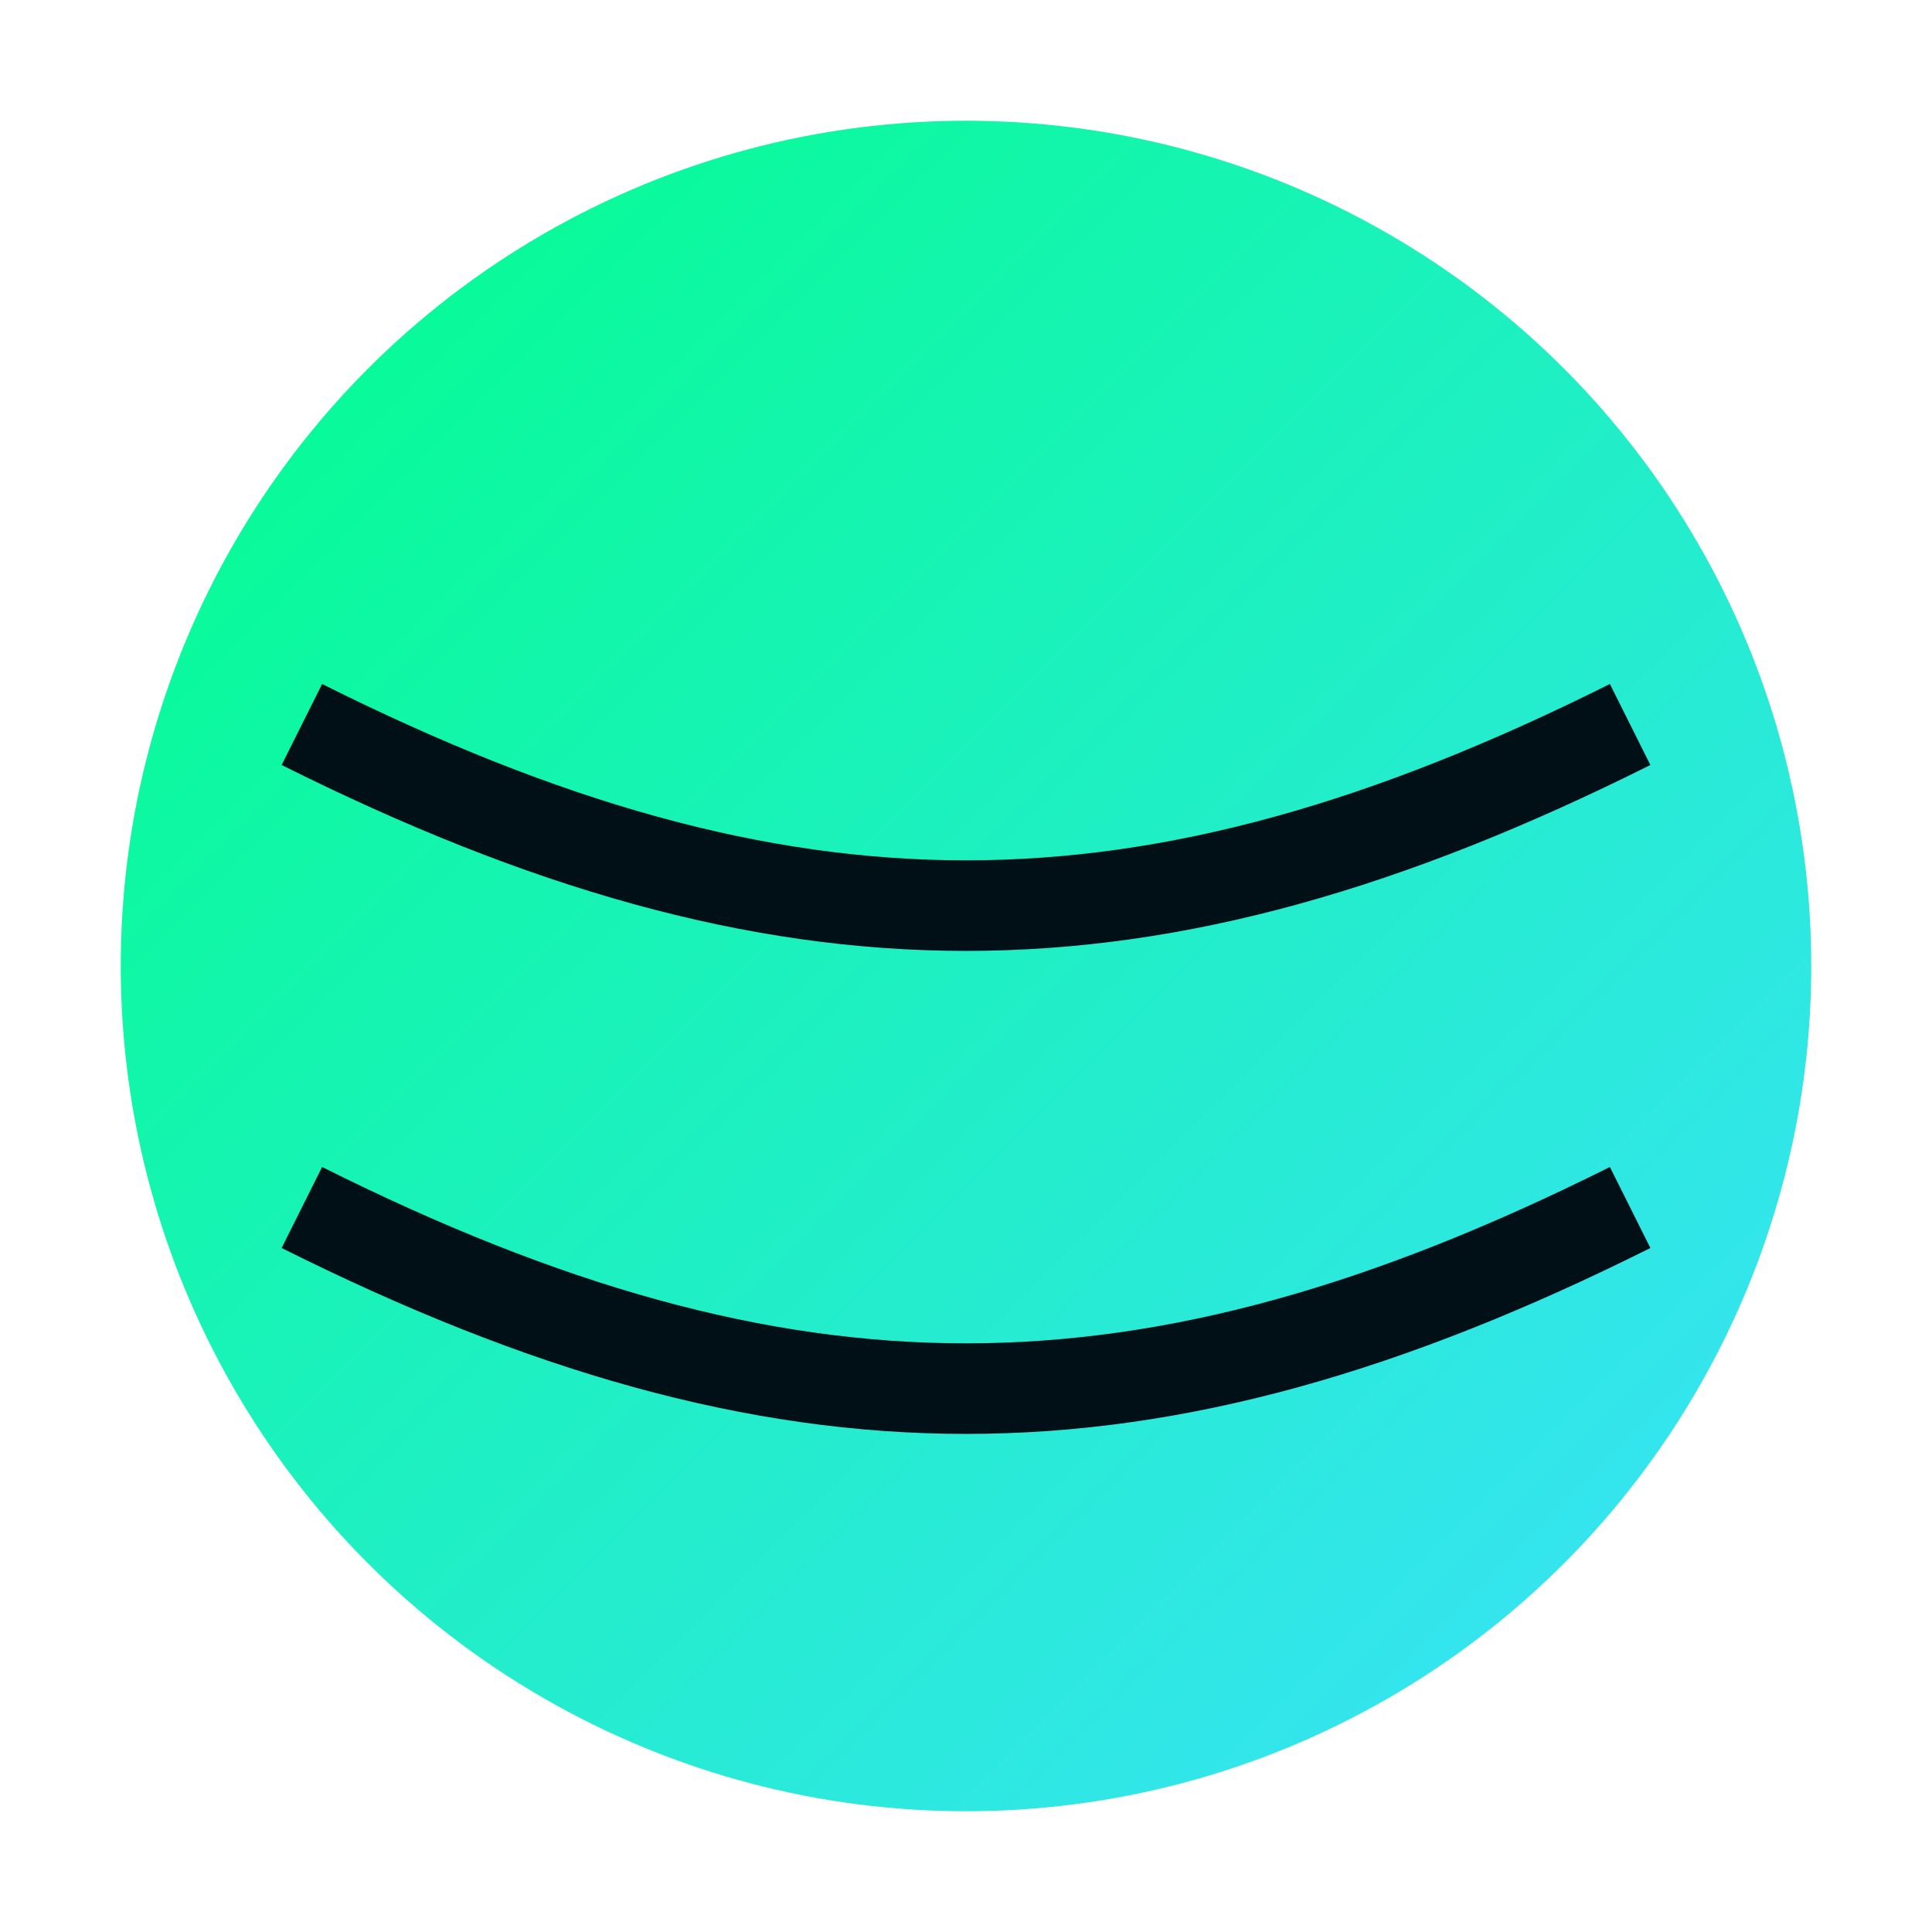 <svg xmlns="http://www.w3.org/2000/svg" width="64" height="64" viewBox="0 0 64 64">
  <defs>
    <linearGradient id="g" x1="0" x2="1" y1="0" y2="1">
      <stop offset="0" stop-color="#00ff88"/>
      <stop offset="1" stop-color="#3de0ff"/>
    </linearGradient>
  </defs>
  <circle cx="32" cy="32" r="28" fill="url(#g)"/>
  <path d="M10 24c16 8 28 8 44 0" stroke="#001016" stroke-width="3" fill="none"/>
  <path d="M10 40c16 8 28 8 44 0" stroke="#001016" stroke-width="3" fill="none"/>
</svg>
